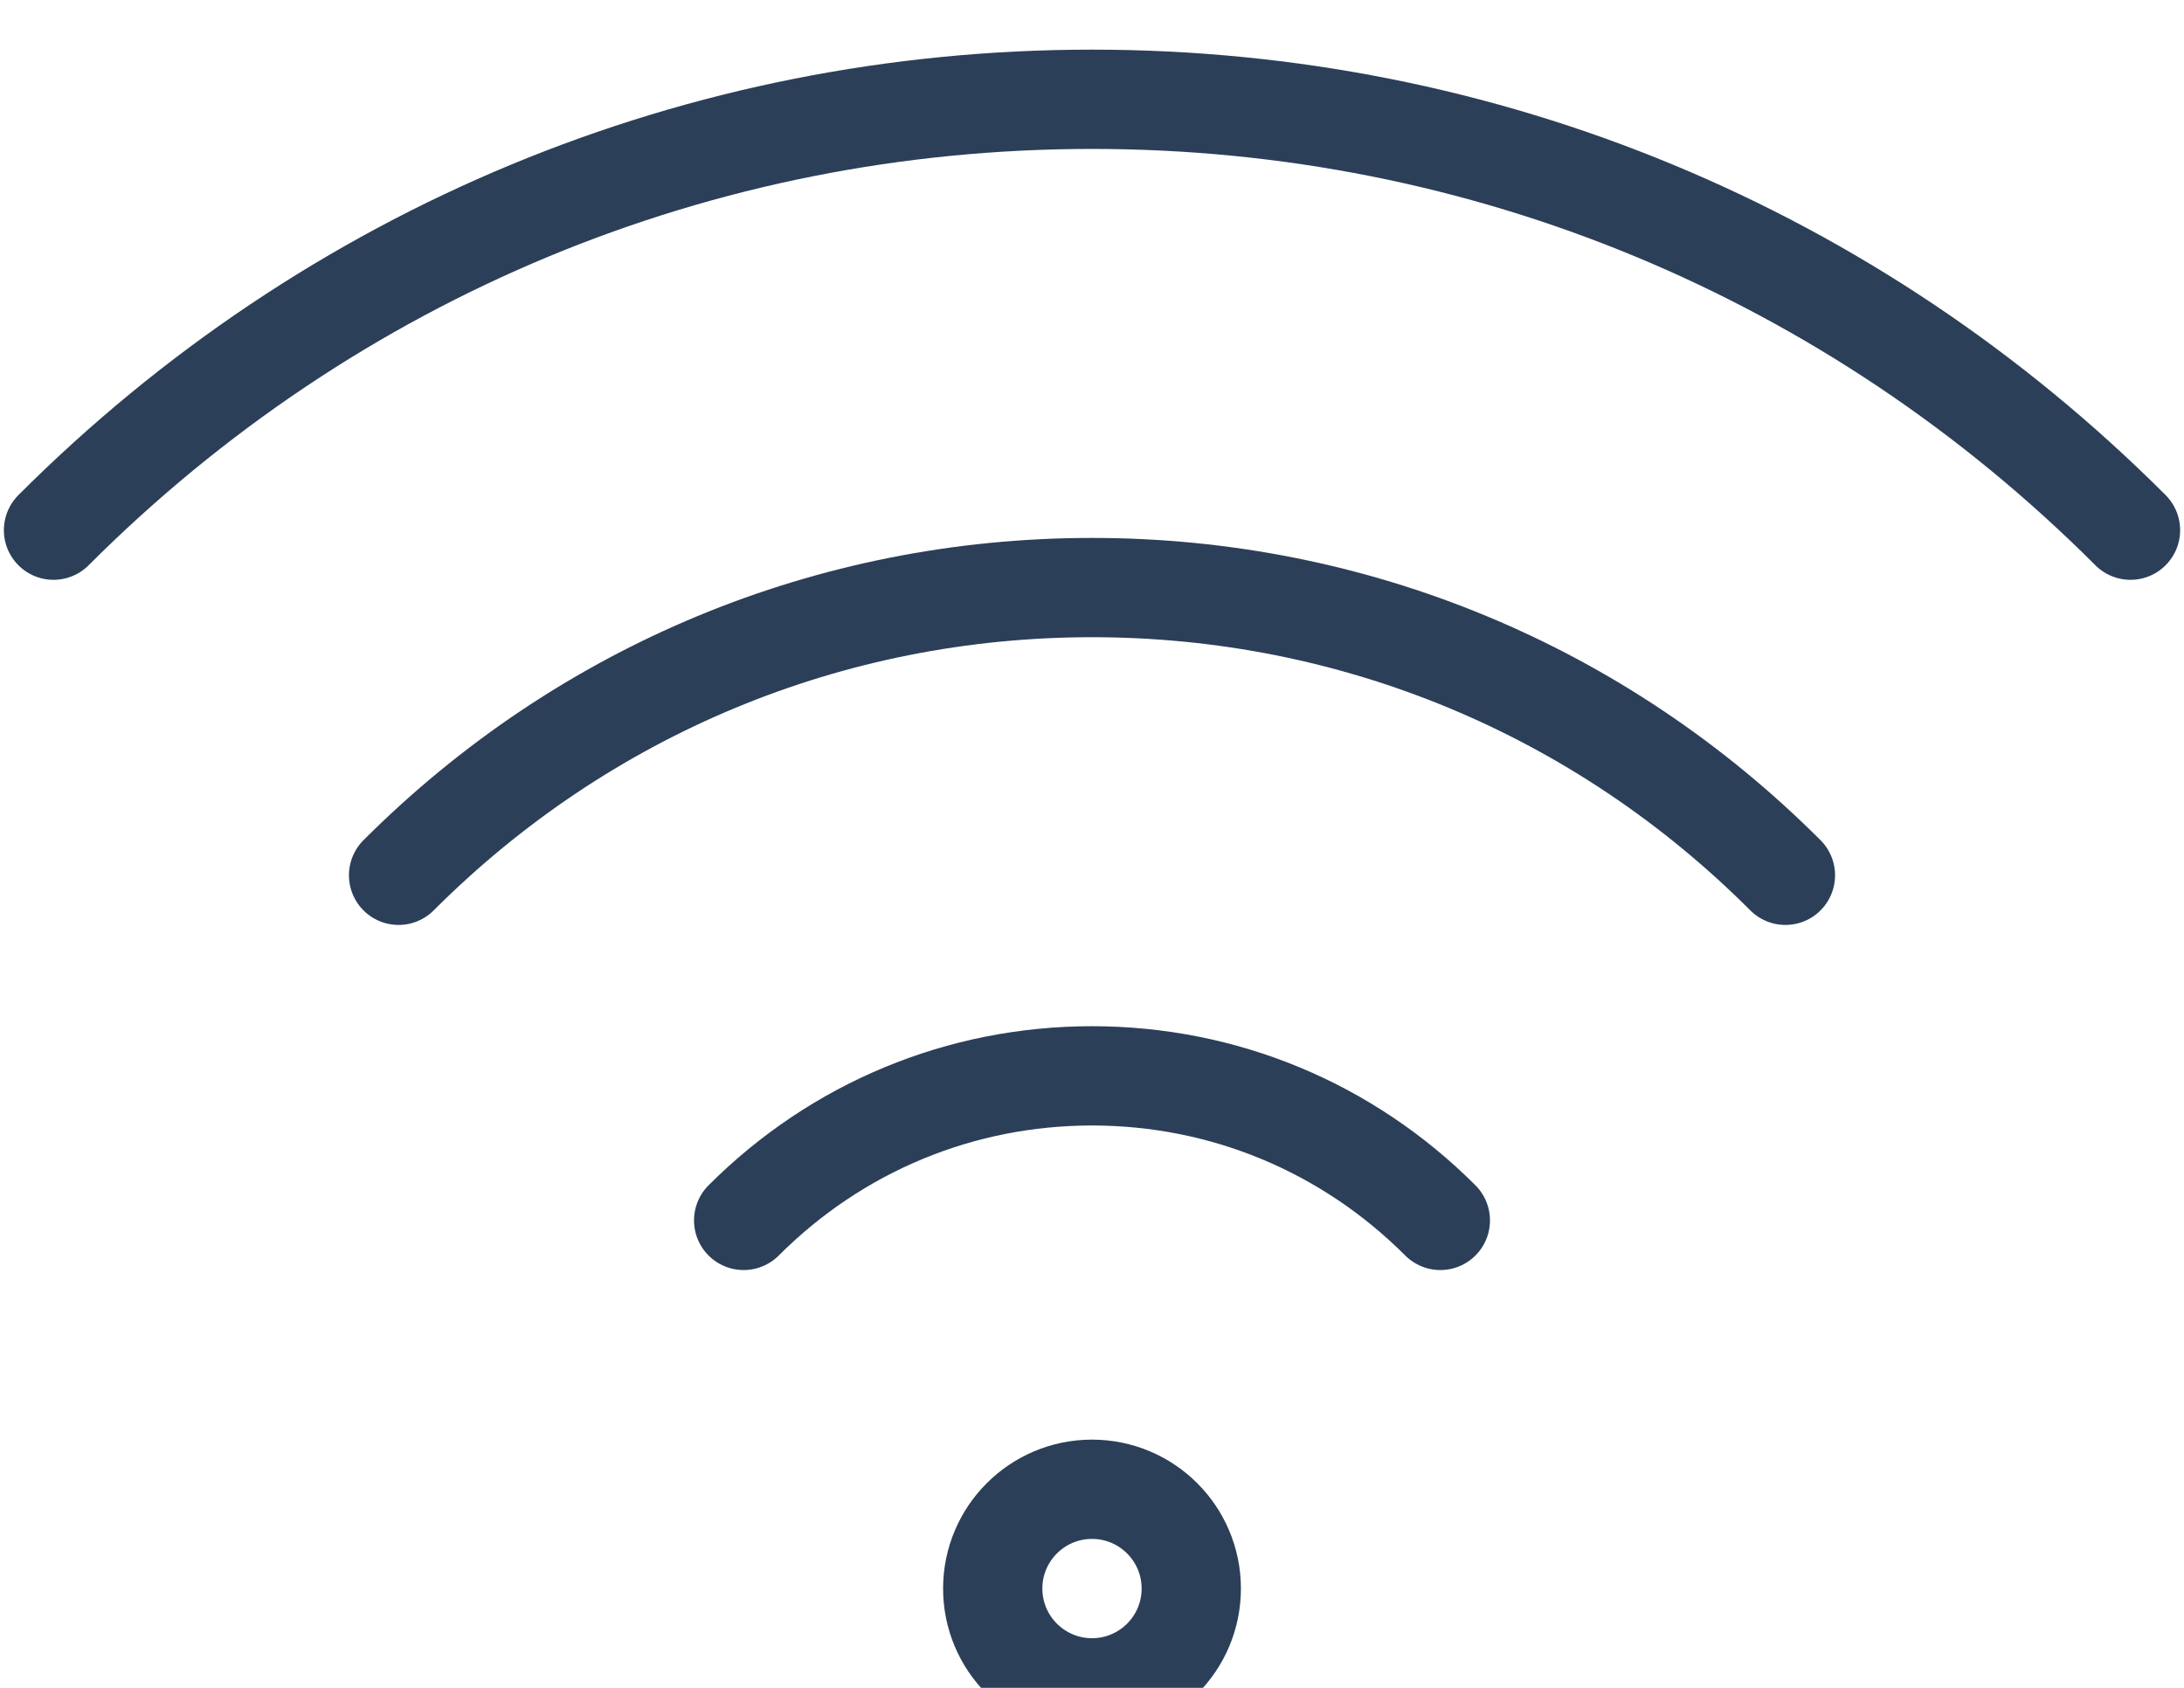 <?xml version="1.0" encoding="UTF-8"?>
<svg width="22px" height="17px" viewBox="0 0 22 17" version="1.1" xmlns="http://www.w3.org/2000/svg" xmlns:xlink="http://www.w3.org/1999/xlink">
    <g id="Concept-2" stroke="none" stroke-width="1" fill="none" fill-rule="evenodd">
        <g id="Single-product-cat" transform="translate(-144, -1061)">
            <g id="amenity" transform="translate(143, 931)">
                <g id="wifi" transform="translate(0, 127)">
                    <g id="icon-wifi">
                        <rect id="Rectangle" fill-rule="nonzero" x="0" y="0" width="24" height="24"></rect>
                        <path d="M1.539,8.34 C4.338,5.541 8.053,4 12,4 C15.947,4 19.662,5.541 22.461,8.34" id="Path" stroke="#2C3F58" stroke-linecap="round"></path>
                        <path d="M5.015,11.816 C6.884,9.947 9.365,8.918 12,8.918 C14.636,8.918 17.117,9.947 18.985,11.816" id="Path" stroke="#2C3F58" stroke-linecap="round"></path>
                        <path d="M8.491,15.292 C9.43,14.353 10.676,13.836 12,13.836 C13.324,13.836 14.57,14.353 15.509,15.292" id="Path" stroke="#2C3F58" stroke-linecap="round"></path>
                        <circle id="Oval" stroke="#2C3F58" cx="12" cy="19" r="1"></circle>
                    </g>
                </g>
            </g>
        </g>
    </g>
</svg>